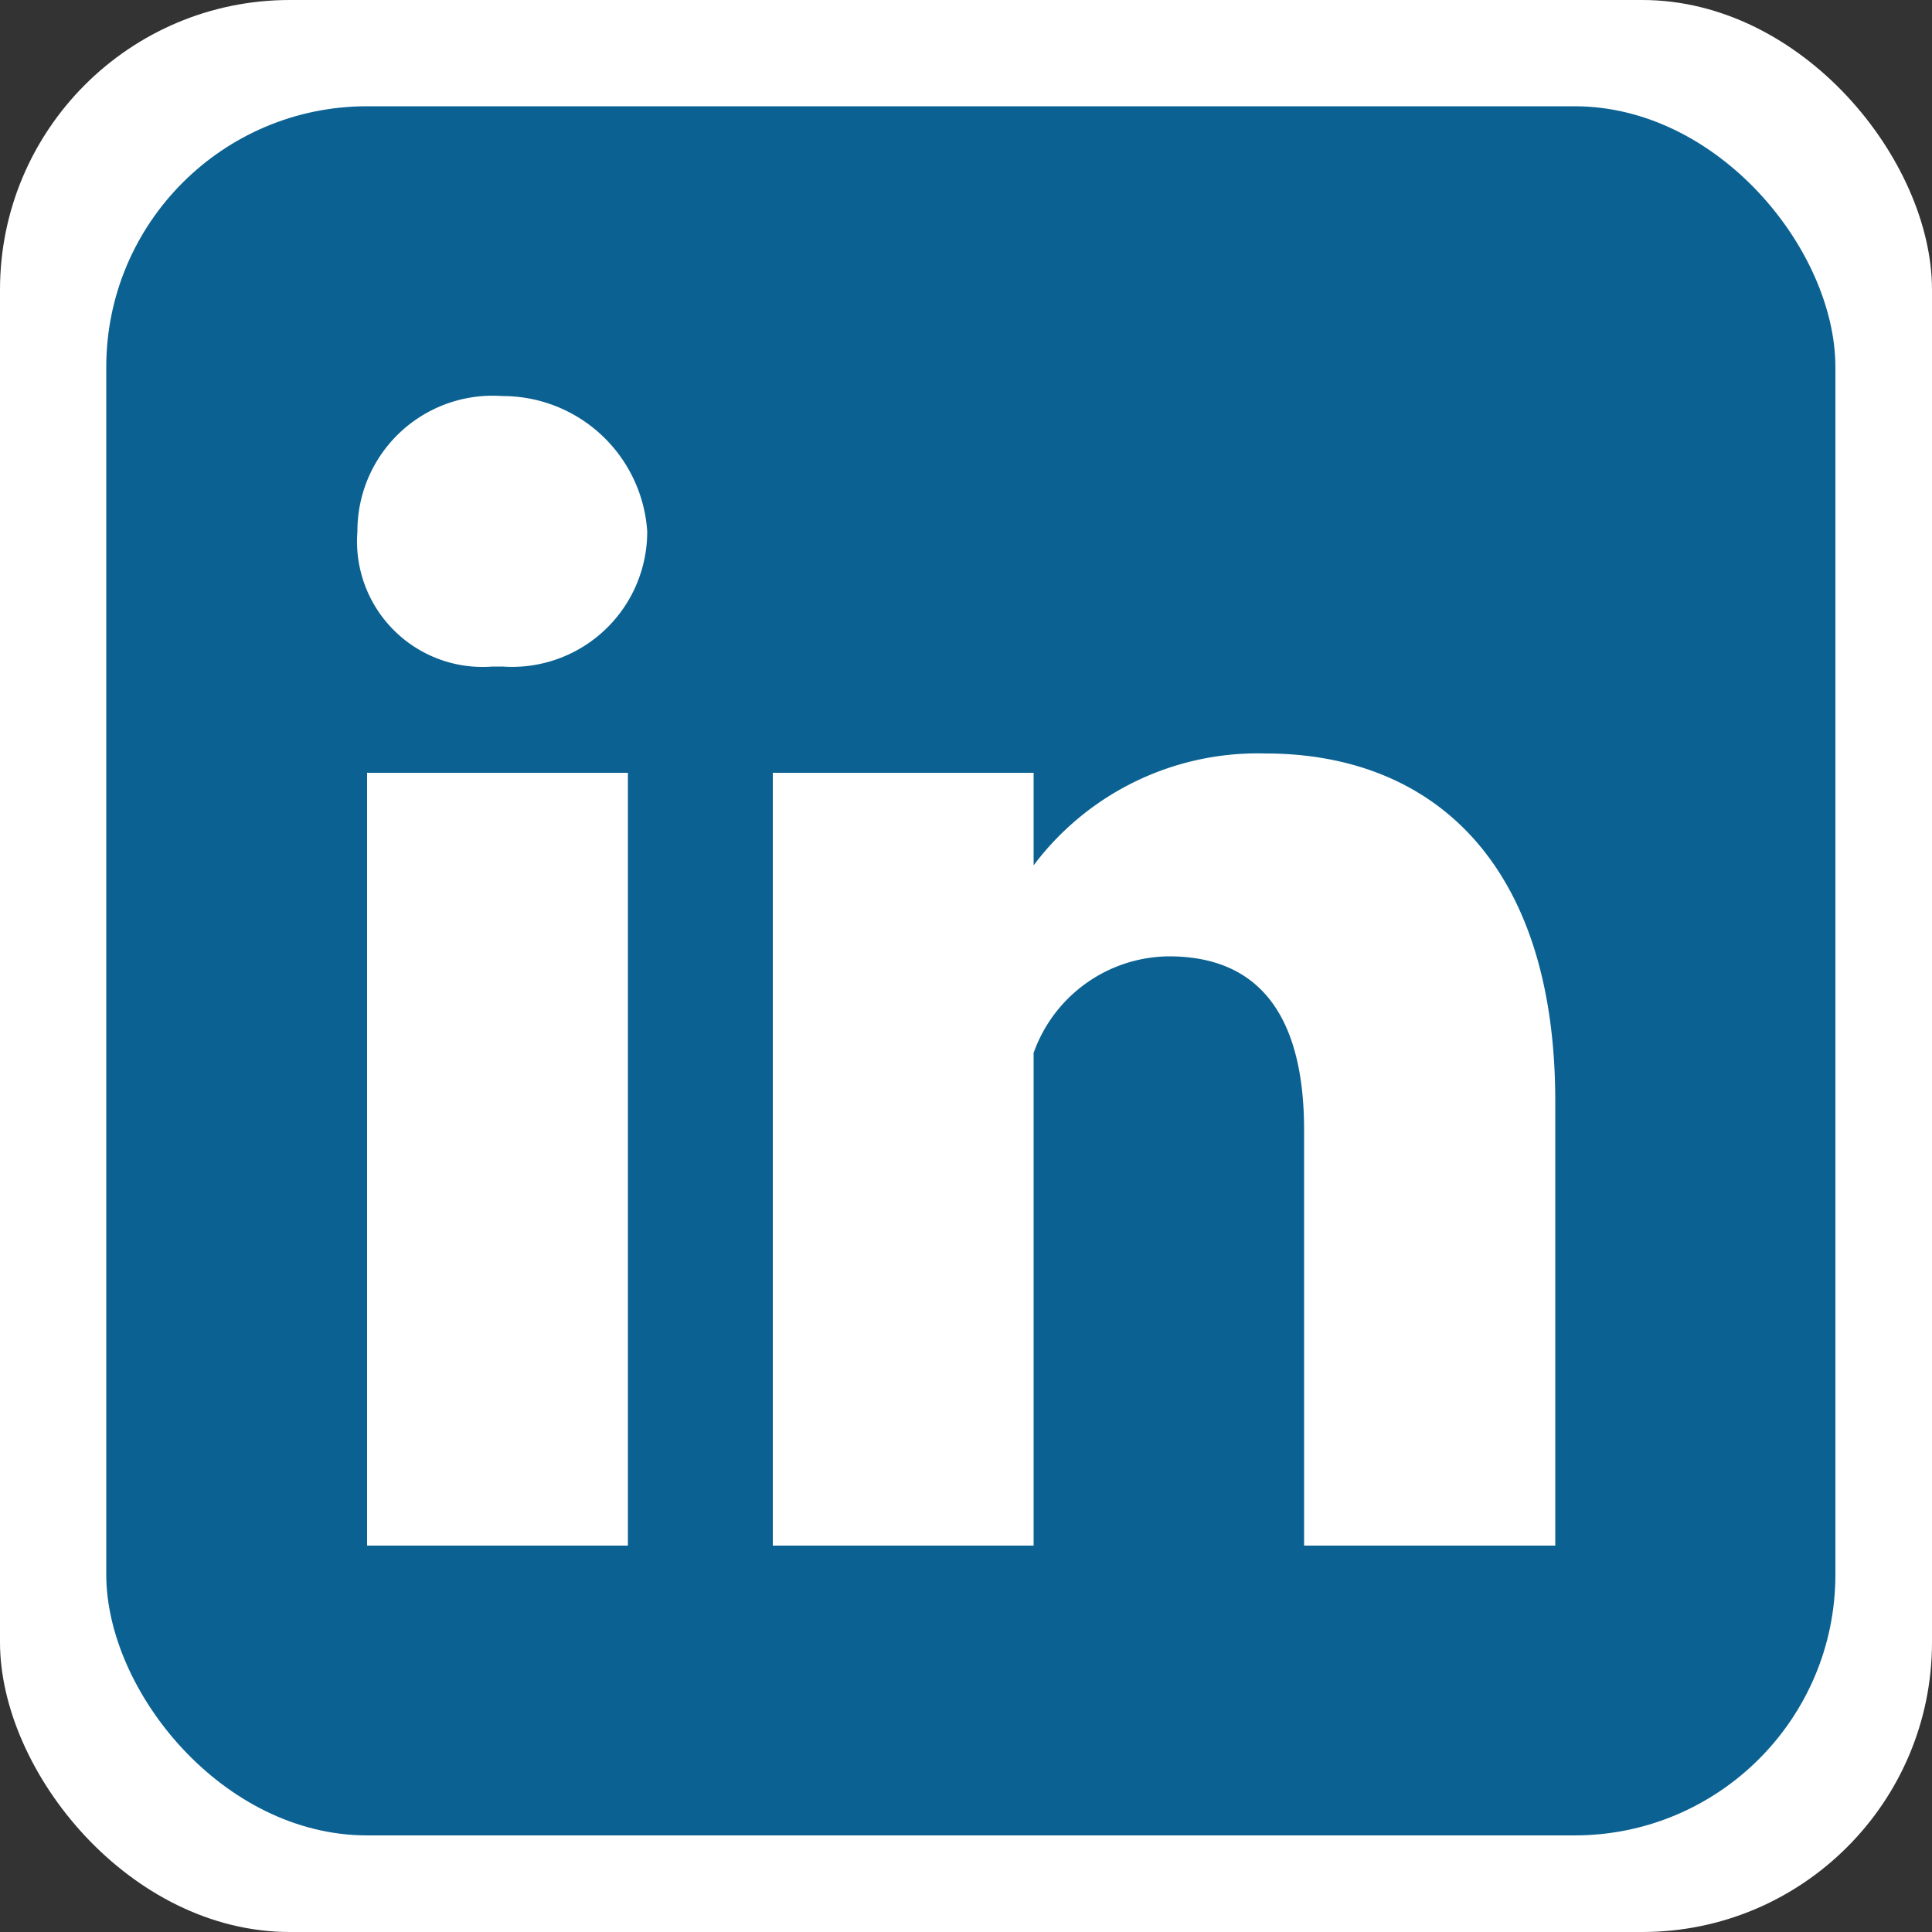 <svg xmlns="http://www.w3.org/2000/svg" viewBox="0 0 20 20"><rect x="0" y="0" width="20" height="20" fill="#333333" stroke="none"/><defs><style>.a{fill:#fff;}.b{fill:#0b6292;}</style></defs><rect class="a" width="20" height="20" rx="3"/><rect class="b" x="1.1" y="1.1" width="17.9" height="17.9" rx="2.7"/><path class="a" d="M6.5,16V8H3.8v8ZM5.2,6.9A1.4,1.4,0,0,0,6.7,5.5,1.5,1.5,0,0,0,5.2,4.1,1.4,1.4,0,0,0,3.7,5.5,1.3,1.3,0,0,0,5.1,6.9ZM8,16h2.7V10.9a1.5,1.5,0,0,1,1.4-1c1,0,1.4.7,1.4,1.8V16h2.6V11.4c0-2.5-1.3-3.6-3-3.6a2.9,2.9,0,0,0-2.5,1.3h.1V8H8v8Z"/></svg>